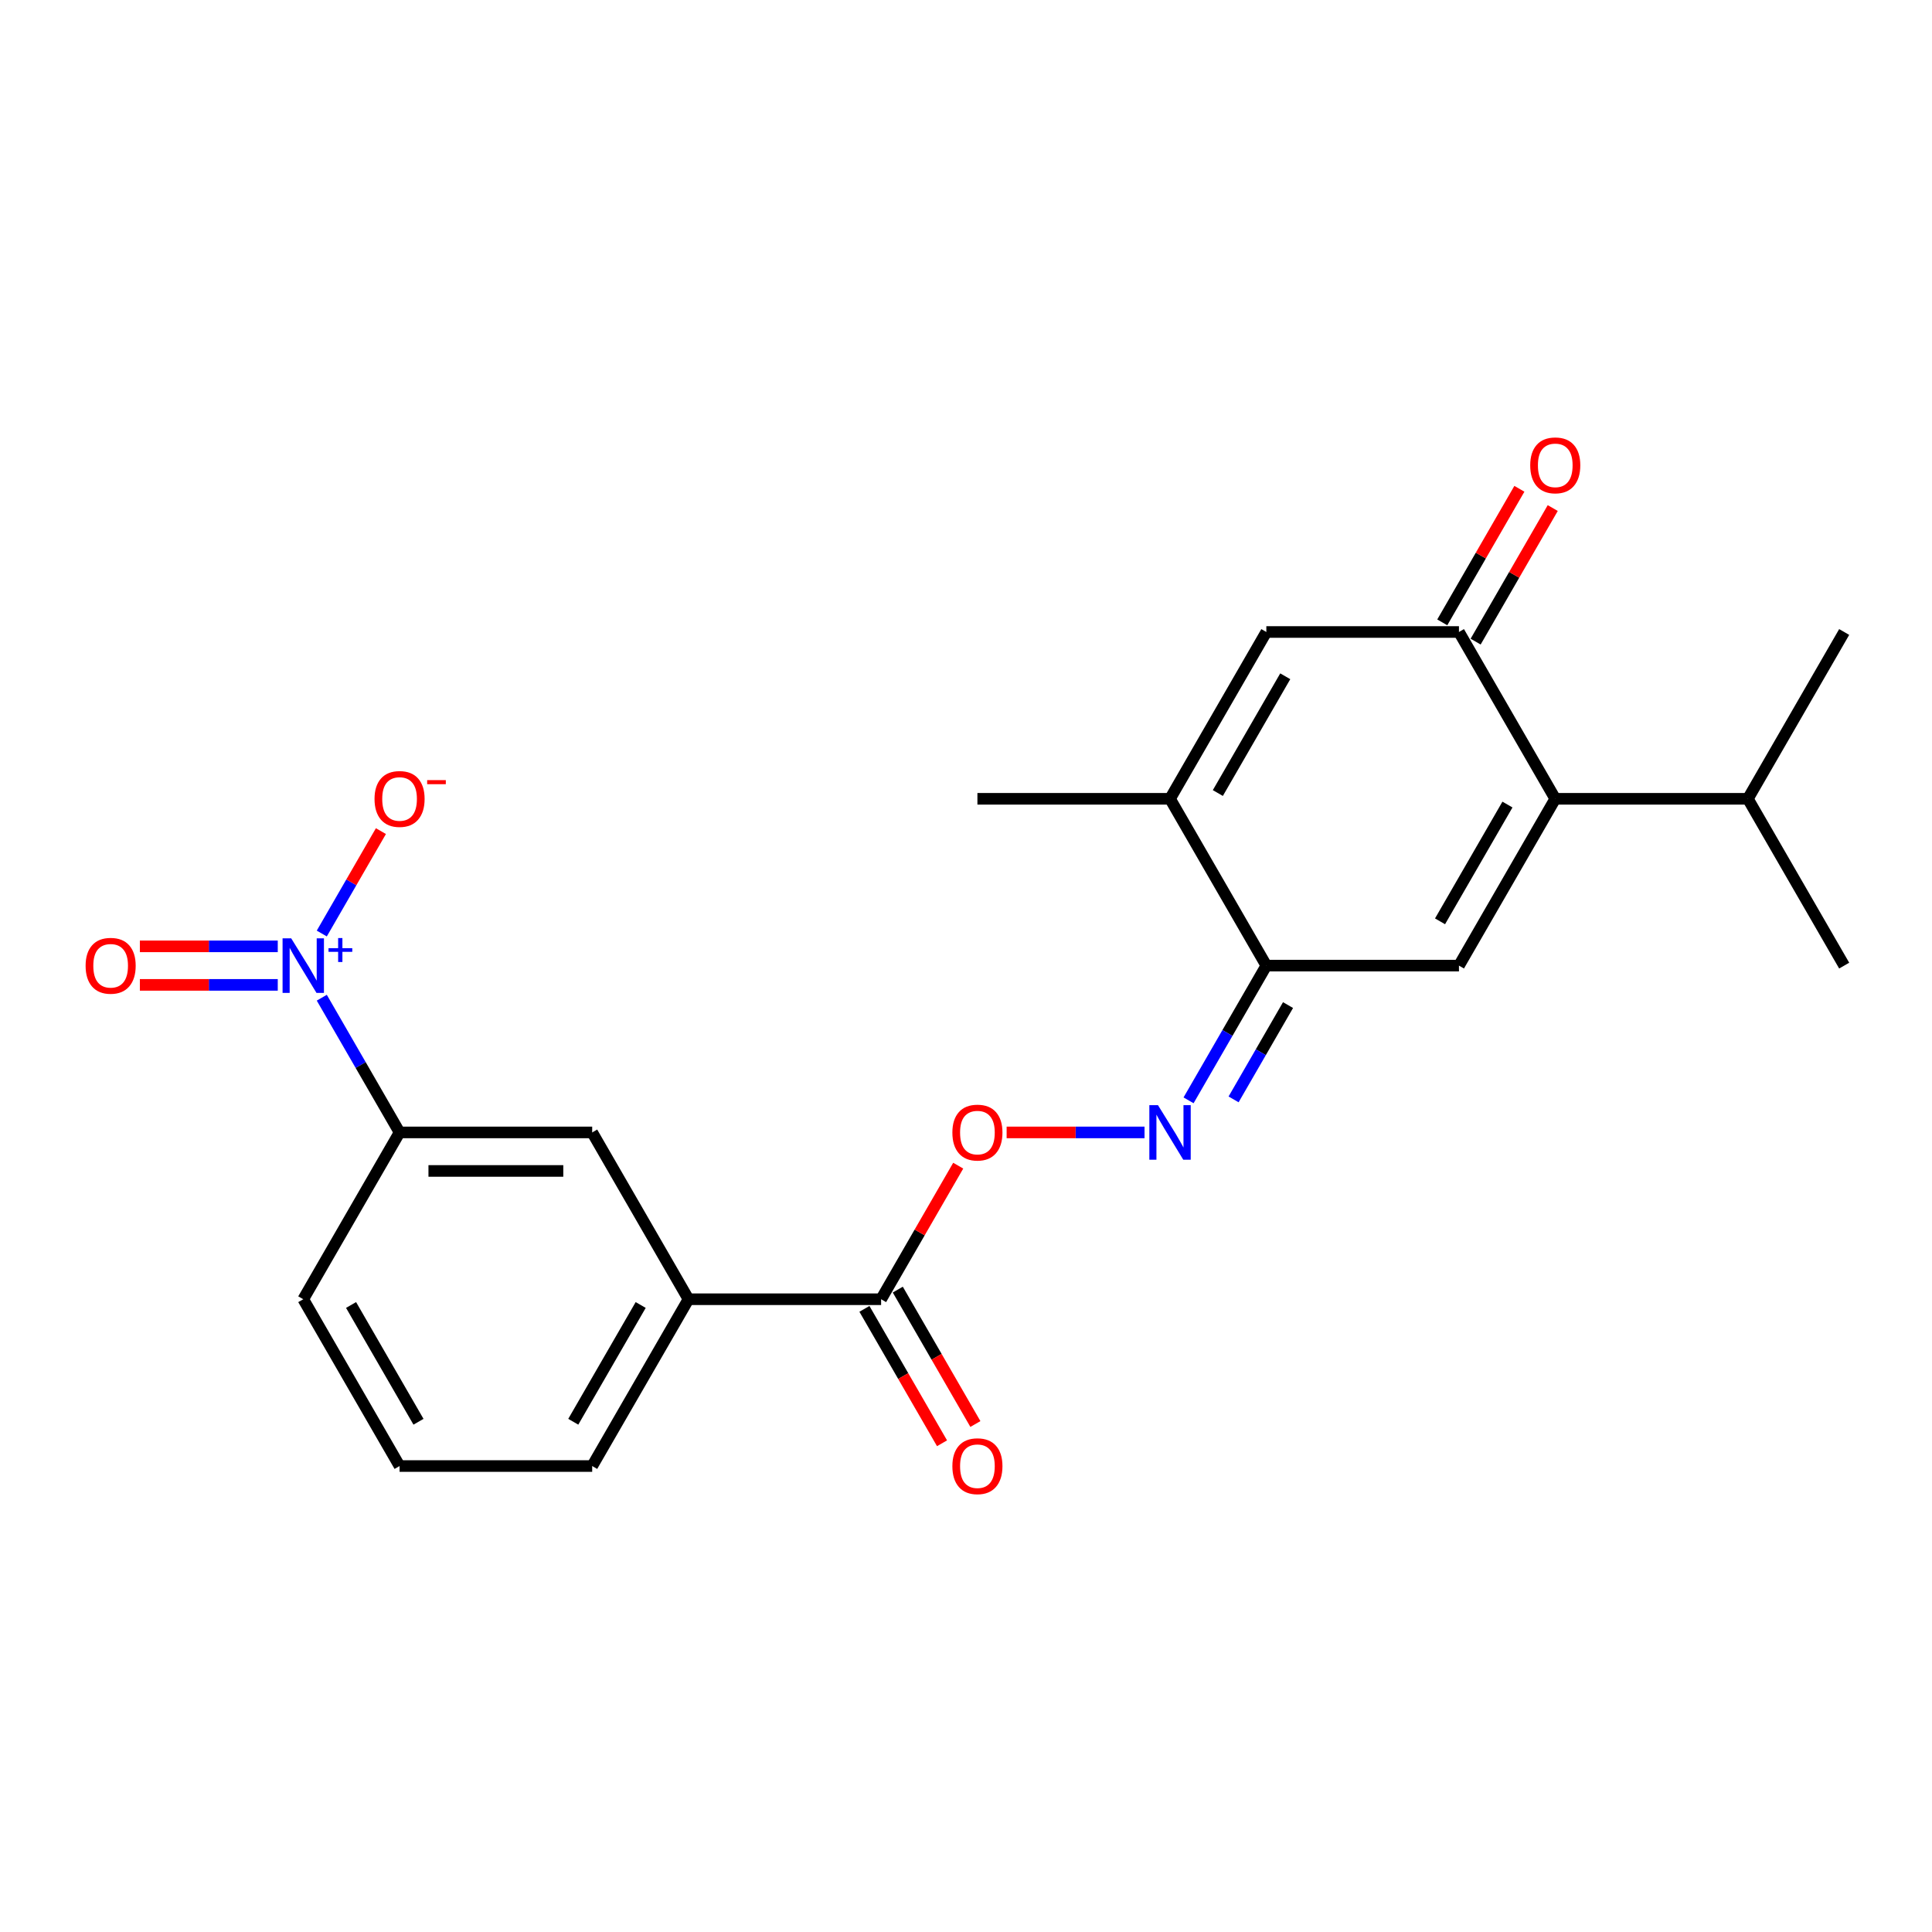 <?xml version='1.0' encoding='iso-8859-1'?>
<svg version='1.1' baseProfile='full'
              xmlns='http://www.w3.org/2000/svg'
                      xmlns:rdkit='http://www.rdkit.org/xml'
                      xmlns:xlink='http://www.w3.org/1999/xlink'
                  xml:space='preserve'
width='1000px' height='1000px' viewBox='0 0 1000 1000'>
<!-- END OF HEADER -->
<rect style='opacity:1.0;fill:#FFFFFF;stroke:none' width='1000' height='1000' x='0' y='0'> </rect>
<path class='bond-8' d='M 166.557,516.41 L 186.687,551.275' style='fill:none;fill-rule:evenodd;stroke:#0000FF;stroke-width:6px;stroke-linecap:butt;stroke-linejoin:miter;stroke-opacity:1' />
<path class='bond-8' d='M 186.687,551.275 L 206.817,586.14' style='fill:none;fill-rule:evenodd;stroke:#000000;stroke-width:6px;stroke-linecap:butt;stroke-linejoin:miter;stroke-opacity:1' />
<path class='bond-12' d='M 166.557,483.19 L 181.858,456.689' style='fill:none;fill-rule:evenodd;stroke:#0000FF;stroke-width:6px;stroke-linecap:butt;stroke-linejoin:miter;stroke-opacity:1' />
<path class='bond-12' d='M 181.858,456.689 L 197.158,430.188' style='fill:none;fill-rule:evenodd;stroke:#FF0000;stroke-width:6px;stroke-linecap:butt;stroke-linejoin:miter;stroke-opacity:1' />
<path class='bond-13' d='M 143.768,489.83 L 108.081,489.83' style='fill:none;fill-rule:evenodd;stroke:#0000FF;stroke-width:6px;stroke-linecap:butt;stroke-linejoin:miter;stroke-opacity:1' />
<path class='bond-13' d='M 108.081,489.83 L 72.394,489.83' style='fill:none;fill-rule:evenodd;stroke:#FF0000;stroke-width:6px;stroke-linecap:butt;stroke-linejoin:miter;stroke-opacity:1' />
<path class='bond-13' d='M 143.768,509.77 L 108.081,509.77' style='fill:none;fill-rule:evenodd;stroke:#0000FF;stroke-width:6px;stroke-linecap:butt;stroke-linejoin:miter;stroke-opacity:1' />
<path class='bond-13' d='M 108.081,509.77 L 72.394,509.77' style='fill:none;fill-rule:evenodd;stroke:#FF0000;stroke-width:6px;stroke-linecap:butt;stroke-linejoin:miter;stroke-opacity:1' />
<path class='bond-0' d='M 805,413.46 L 755.151,499.8' style='fill:none;fill-rule:evenodd;stroke:#000000;stroke-width:6px;stroke-linecap:butt;stroke-linejoin:miter;stroke-opacity:1' />
<path class='bond-0' d='M 780.254,416.441 L 745.36,476.879' style='fill:none;fill-rule:evenodd;stroke:#000000;stroke-width:6px;stroke-linecap:butt;stroke-linejoin:miter;stroke-opacity:1' />
<path class='bond-16' d='M 805,413.46 L 904.697,413.46' style='fill:none;fill-rule:evenodd;stroke:#000000;stroke-width:6px;stroke-linecap:butt;stroke-linejoin:miter;stroke-opacity:1' />
<path class='bond-24' d='M 805,413.46 L 755.151,327.119' style='fill:none;fill-rule:evenodd;stroke:#000000;stroke-width:6px;stroke-linecap:butt;stroke-linejoin:miter;stroke-opacity:1' />
<path class='bond-1' d='M 755.151,499.8 L 655.454,499.8' style='fill:none;fill-rule:evenodd;stroke:#000000;stroke-width:6px;stroke-linecap:butt;stroke-linejoin:miter;stroke-opacity:1' />
<path class='bond-2' d='M 755.151,327.119 L 655.454,327.119' style='fill:none;fill-rule:evenodd;stroke:#000000;stroke-width:6px;stroke-linecap:butt;stroke-linejoin:miter;stroke-opacity:1' />
<path class='bond-14' d='M 763.785,332.104 L 783.742,297.538' style='fill:none;fill-rule:evenodd;stroke:#000000;stroke-width:6px;stroke-linecap:butt;stroke-linejoin:miter;stroke-opacity:1' />
<path class='bond-14' d='M 783.742,297.538 L 803.699,262.972' style='fill:none;fill-rule:evenodd;stroke:#FF0000;stroke-width:6px;stroke-linecap:butt;stroke-linejoin:miter;stroke-opacity:1' />
<path class='bond-14' d='M 746.517,322.135 L 766.474,287.568' style='fill:none;fill-rule:evenodd;stroke:#000000;stroke-width:6px;stroke-linecap:butt;stroke-linejoin:miter;stroke-opacity:1' />
<path class='bond-14' d='M 766.474,287.568 L 786.431,253.002' style='fill:none;fill-rule:evenodd;stroke:#FF0000;stroke-width:6px;stroke-linecap:butt;stroke-linejoin:miter;stroke-opacity:1' />
<path class='bond-3' d='M 655.454,499.8 L 635.324,534.665' style='fill:none;fill-rule:evenodd;stroke:#000000;stroke-width:6px;stroke-linecap:butt;stroke-linejoin:miter;stroke-opacity:1' />
<path class='bond-3' d='M 635.324,534.665 L 615.195,569.531' style='fill:none;fill-rule:evenodd;stroke:#0000FF;stroke-width:6px;stroke-linecap:butt;stroke-linejoin:miter;stroke-opacity:1' />
<path class='bond-3' d='M 666.683,520.229 L 652.592,544.635' style='fill:none;fill-rule:evenodd;stroke:#000000;stroke-width:6px;stroke-linecap:butt;stroke-linejoin:miter;stroke-opacity:1' />
<path class='bond-3' d='M 652.592,544.635 L 638.502,569.041' style='fill:none;fill-rule:evenodd;stroke:#0000FF;stroke-width:6px;stroke-linecap:butt;stroke-linejoin:miter;stroke-opacity:1' />
<path class='bond-5' d='M 655.454,499.8 L 605.605,413.46' style='fill:none;fill-rule:evenodd;stroke:#000000;stroke-width:6px;stroke-linecap:butt;stroke-linejoin:miter;stroke-opacity:1' />
<path class='bond-4' d='M 655.454,327.119 L 605.605,413.46' style='fill:none;fill-rule:evenodd;stroke:#000000;stroke-width:6px;stroke-linecap:butt;stroke-linejoin:miter;stroke-opacity:1' />
<path class='bond-4' d='M 665.245,350.04 L 630.351,410.478' style='fill:none;fill-rule:evenodd;stroke:#000000;stroke-width:6px;stroke-linecap:butt;stroke-linejoin:miter;stroke-opacity:1' />
<path class='bond-17' d='M 605.605,413.46 L 505.908,413.46' style='fill:none;fill-rule:evenodd;stroke:#000000;stroke-width:6px;stroke-linecap:butt;stroke-linejoin:miter;stroke-opacity:1' />
<path class='bond-6' d='M 592.405,586.14 L 556.718,586.14' style='fill:none;fill-rule:evenodd;stroke:#0000FF;stroke-width:6px;stroke-linecap:butt;stroke-linejoin:miter;stroke-opacity:1' />
<path class='bond-6' d='M 556.718,586.14 L 521.031,586.14' style='fill:none;fill-rule:evenodd;stroke:#FF0000;stroke-width:6px;stroke-linecap:butt;stroke-linejoin:miter;stroke-opacity:1' />
<path class='bond-7' d='M 456.06,672.481 L 356.362,672.481' style='fill:none;fill-rule:evenodd;stroke:#000000;stroke-width:6px;stroke-linecap:butt;stroke-linejoin:miter;stroke-opacity:1' />
<path class='bond-9' d='M 456.06,672.481 L 476.016,637.914' style='fill:none;fill-rule:evenodd;stroke:#000000;stroke-width:6px;stroke-linecap:butt;stroke-linejoin:miter;stroke-opacity:1' />
<path class='bond-9' d='M 476.016,637.914 L 495.973,603.348' style='fill:none;fill-rule:evenodd;stroke:#FF0000;stroke-width:6px;stroke-linecap:butt;stroke-linejoin:miter;stroke-opacity:1' />
<path class='bond-15' d='M 447.425,677.465 L 467.509,712.251' style='fill:none;fill-rule:evenodd;stroke:#000000;stroke-width:6px;stroke-linecap:butt;stroke-linejoin:miter;stroke-opacity:1' />
<path class='bond-15' d='M 467.509,712.251 L 487.592,747.037' style='fill:none;fill-rule:evenodd;stroke:#FF0000;stroke-width:6px;stroke-linecap:butt;stroke-linejoin:miter;stroke-opacity:1' />
<path class='bond-15' d='M 464.694,667.496 L 484.777,702.281' style='fill:none;fill-rule:evenodd;stroke:#000000;stroke-width:6px;stroke-linecap:butt;stroke-linejoin:miter;stroke-opacity:1' />
<path class='bond-15' d='M 484.777,702.281 L 504.861,737.067' style='fill:none;fill-rule:evenodd;stroke:#FF0000;stroke-width:6px;stroke-linecap:butt;stroke-linejoin:miter;stroke-opacity:1' />
<path class='bond-11' d='M 206.817,586.14 L 306.514,586.14' style='fill:none;fill-rule:evenodd;stroke:#000000;stroke-width:6px;stroke-linecap:butt;stroke-linejoin:miter;stroke-opacity:1' />
<path class='bond-11' d='M 221.771,606.08 L 291.559,606.08' style='fill:none;fill-rule:evenodd;stroke:#000000;stroke-width:6px;stroke-linecap:butt;stroke-linejoin:miter;stroke-opacity:1' />
<path class='bond-18' d='M 206.817,586.14 L 156.968,672.481' style='fill:none;fill-rule:evenodd;stroke:#000000;stroke-width:6px;stroke-linecap:butt;stroke-linejoin:miter;stroke-opacity:1' />
<path class='bond-10' d='M 356.362,672.481 L 306.514,586.14' style='fill:none;fill-rule:evenodd;stroke:#000000;stroke-width:6px;stroke-linecap:butt;stroke-linejoin:miter;stroke-opacity:1' />
<path class='bond-23' d='M 356.362,672.481 L 306.514,758.821' style='fill:none;fill-rule:evenodd;stroke:#000000;stroke-width:6px;stroke-linecap:butt;stroke-linejoin:miter;stroke-opacity:1' />
<path class='bond-23' d='M 331.617,675.462 L 296.723,735.9' style='fill:none;fill-rule:evenodd;stroke:#000000;stroke-width:6px;stroke-linecap:butt;stroke-linejoin:miter;stroke-opacity:1' />
<path class='bond-21' d='M 904.697,413.46 L 954.545,499.8' style='fill:none;fill-rule:evenodd;stroke:#000000;stroke-width:6px;stroke-linecap:butt;stroke-linejoin:miter;stroke-opacity:1' />
<path class='bond-22' d='M 904.697,413.46 L 954.545,327.119' style='fill:none;fill-rule:evenodd;stroke:#000000;stroke-width:6px;stroke-linecap:butt;stroke-linejoin:miter;stroke-opacity:1' />
<path class='bond-20' d='M 156.968,672.481 L 206.817,758.821' style='fill:none;fill-rule:evenodd;stroke:#000000;stroke-width:6px;stroke-linecap:butt;stroke-linejoin:miter;stroke-opacity:1' />
<path class='bond-20' d='M 181.713,675.462 L 216.607,735.9' style='fill:none;fill-rule:evenodd;stroke:#000000;stroke-width:6px;stroke-linecap:butt;stroke-linejoin:miter;stroke-opacity:1' />
<path class='bond-19' d='M 306.514,758.821 L 206.817,758.821' style='fill:none;fill-rule:evenodd;stroke:#000000;stroke-width:6px;stroke-linecap:butt;stroke-linejoin:miter;stroke-opacity:1' />
<path  class='atom-0' d='M 150.727 485.683
L 159.979 500.637
Q 160.896 502.113, 162.372 504.785
Q 163.847 507.457, 163.927 507.616
L 163.927 485.683
L 167.675 485.683
L 167.675 513.917
L 163.807 513.917
L 153.877 497.567
Q 152.721 495.653, 151.485 493.459
Q 150.288 491.266, 149.929 490.588
L 149.929 513.917
L 146.26 513.917
L 146.26 485.683
L 150.727 485.683
' fill='#0000FF'/>
<path  class='atom-0' d='M 170.044 490.772
L 175.019 490.772
L 175.019 485.535
L 177.23 485.535
L 177.23 490.772
L 182.336 490.772
L 182.336 492.667
L 177.23 492.667
L 177.23 497.931
L 175.019 497.931
L 175.019 492.667
L 170.044 492.667
L 170.044 490.772
' fill='#0000FF'/>
<path  class='atom-7' d='M 599.364 572.023
L 608.616 586.978
Q 609.533 588.453, 611.009 591.125
Q 612.484 593.797, 612.564 593.957
L 612.564 572.023
L 616.313 572.023
L 616.313 600.257
L 612.445 600.257
L 602.515 583.907
Q 601.358 581.993, 600.122 579.8
Q 598.926 577.606, 598.567 576.928
L 598.567 600.257
L 594.898 600.257
L 594.898 572.023
L 599.364 572.023
' fill='#0000FF'/>
<path  class='atom-10' d='M 492.947 586.22
Q 492.947 579.441, 496.297 575.652
Q 499.647 571.864, 505.908 571.864
Q 512.169 571.864, 515.519 575.652
Q 518.869 579.441, 518.869 586.22
Q 518.869 593.079, 515.479 596.987
Q 512.089 600.856, 505.908 600.856
Q 499.687 600.856, 496.297 596.987
Q 492.947 593.119, 492.947 586.22
M 505.908 597.665
Q 510.215 597.665, 512.528 594.794
Q 514.881 591.883, 514.881 586.22
Q 514.881 580.677, 512.528 577.885
Q 510.215 575.054, 505.908 575.054
Q 501.601 575.054, 499.248 577.846
Q 496.935 580.637, 496.935 586.22
Q 496.935 591.923, 499.248 594.794
Q 501.601 597.665, 505.908 597.665
' fill='#FF0000'/>
<path  class='atom-13' d='M 193.856 413.539
Q 193.856 406.76, 197.206 402.972
Q 200.556 399.183, 206.817 399.183
Q 213.078 399.183, 216.427 402.972
Q 219.777 406.76, 219.777 413.539
Q 219.777 420.399, 216.387 424.307
Q 212.998 428.175, 206.817 428.175
Q 200.595 428.175, 197.206 424.307
Q 193.856 420.439, 193.856 413.539
M 206.817 424.985
Q 211.123 424.985, 213.436 422.113
Q 215.789 419.202, 215.789 413.539
Q 215.789 407.996, 213.436 405.205
Q 211.123 402.373, 206.817 402.373
Q 202.51 402.373, 200.157 405.165
Q 197.844 407.956, 197.844 413.539
Q 197.844 419.242, 200.157 422.113
Q 202.51 424.985, 206.817 424.985
' fill='#FF0000'/>
<path  class='atom-13' d='M 221.093 403.792
L 230.753 403.792
L 230.753 405.897
L 221.093 405.897
L 221.093 403.792
' fill='#FF0000'/>
<path  class='atom-14' d='M 44.31 499.88
Q 44.31 493.1, 47.66 489.312
Q 51.01 485.523, 57.271 485.523
Q 63.532 485.523, 66.882 489.312
Q 70.231 493.1, 70.231 499.88
Q 70.231 506.739, 66.842 510.647
Q 63.452 514.515, 57.271 514.515
Q 51.05 514.515, 47.66 510.647
Q 44.31 506.779, 44.31 499.88
M 57.271 511.325
Q 61.578 511.325, 63.891 508.454
Q 66.243 505.543, 66.243 499.88
Q 66.243 494.337, 63.891 491.545
Q 61.578 488.714, 57.271 488.714
Q 52.964 488.714, 50.611 491.505
Q 48.298 494.297, 48.298 499.88
Q 48.298 505.582, 50.611 508.454
Q 52.964 511.325, 57.271 511.325
' fill='#FF0000'/>
<path  class='atom-15' d='M 792.039 240.859
Q 792.039 234.079, 795.389 230.291
Q 798.739 226.503, 805 226.503
Q 811.261 226.503, 814.61 230.291
Q 817.96 234.079, 817.96 240.859
Q 817.96 247.718, 814.571 251.626
Q 811.181 255.494, 805 255.494
Q 798.779 255.494, 795.389 251.626
Q 792.039 247.758, 792.039 240.859
M 805 252.304
Q 809.307 252.304, 811.62 249.433
Q 813.972 246.522, 813.972 240.859
Q 813.972 235.316, 811.62 232.524
Q 809.307 229.693, 805 229.693
Q 800.693 229.693, 798.34 232.484
Q 796.027 235.276, 796.027 240.859
Q 796.027 246.562, 798.34 249.433
Q 800.693 252.304, 805 252.304
' fill='#FF0000'/>
<path  class='atom-16' d='M 492.947 758.901
Q 492.947 752.121, 496.297 748.333
Q 499.647 744.544, 505.908 744.544
Q 512.169 744.544, 515.519 748.333
Q 518.869 752.121, 518.869 758.901
Q 518.869 765.76, 515.479 769.668
Q 512.089 773.536, 505.908 773.536
Q 499.687 773.536, 496.297 769.668
Q 492.947 765.8, 492.947 758.901
M 505.908 770.346
Q 510.215 770.346, 512.528 767.475
Q 514.881 764.563, 514.881 758.901
Q 514.881 753.358, 512.528 750.566
Q 510.215 747.735, 505.908 747.735
Q 501.601 747.735, 499.248 750.526
Q 496.935 753.318, 496.935 758.901
Q 496.935 764.603, 499.248 767.475
Q 501.601 770.346, 505.908 770.346
' fill='#FF0000'/>
</svg>

